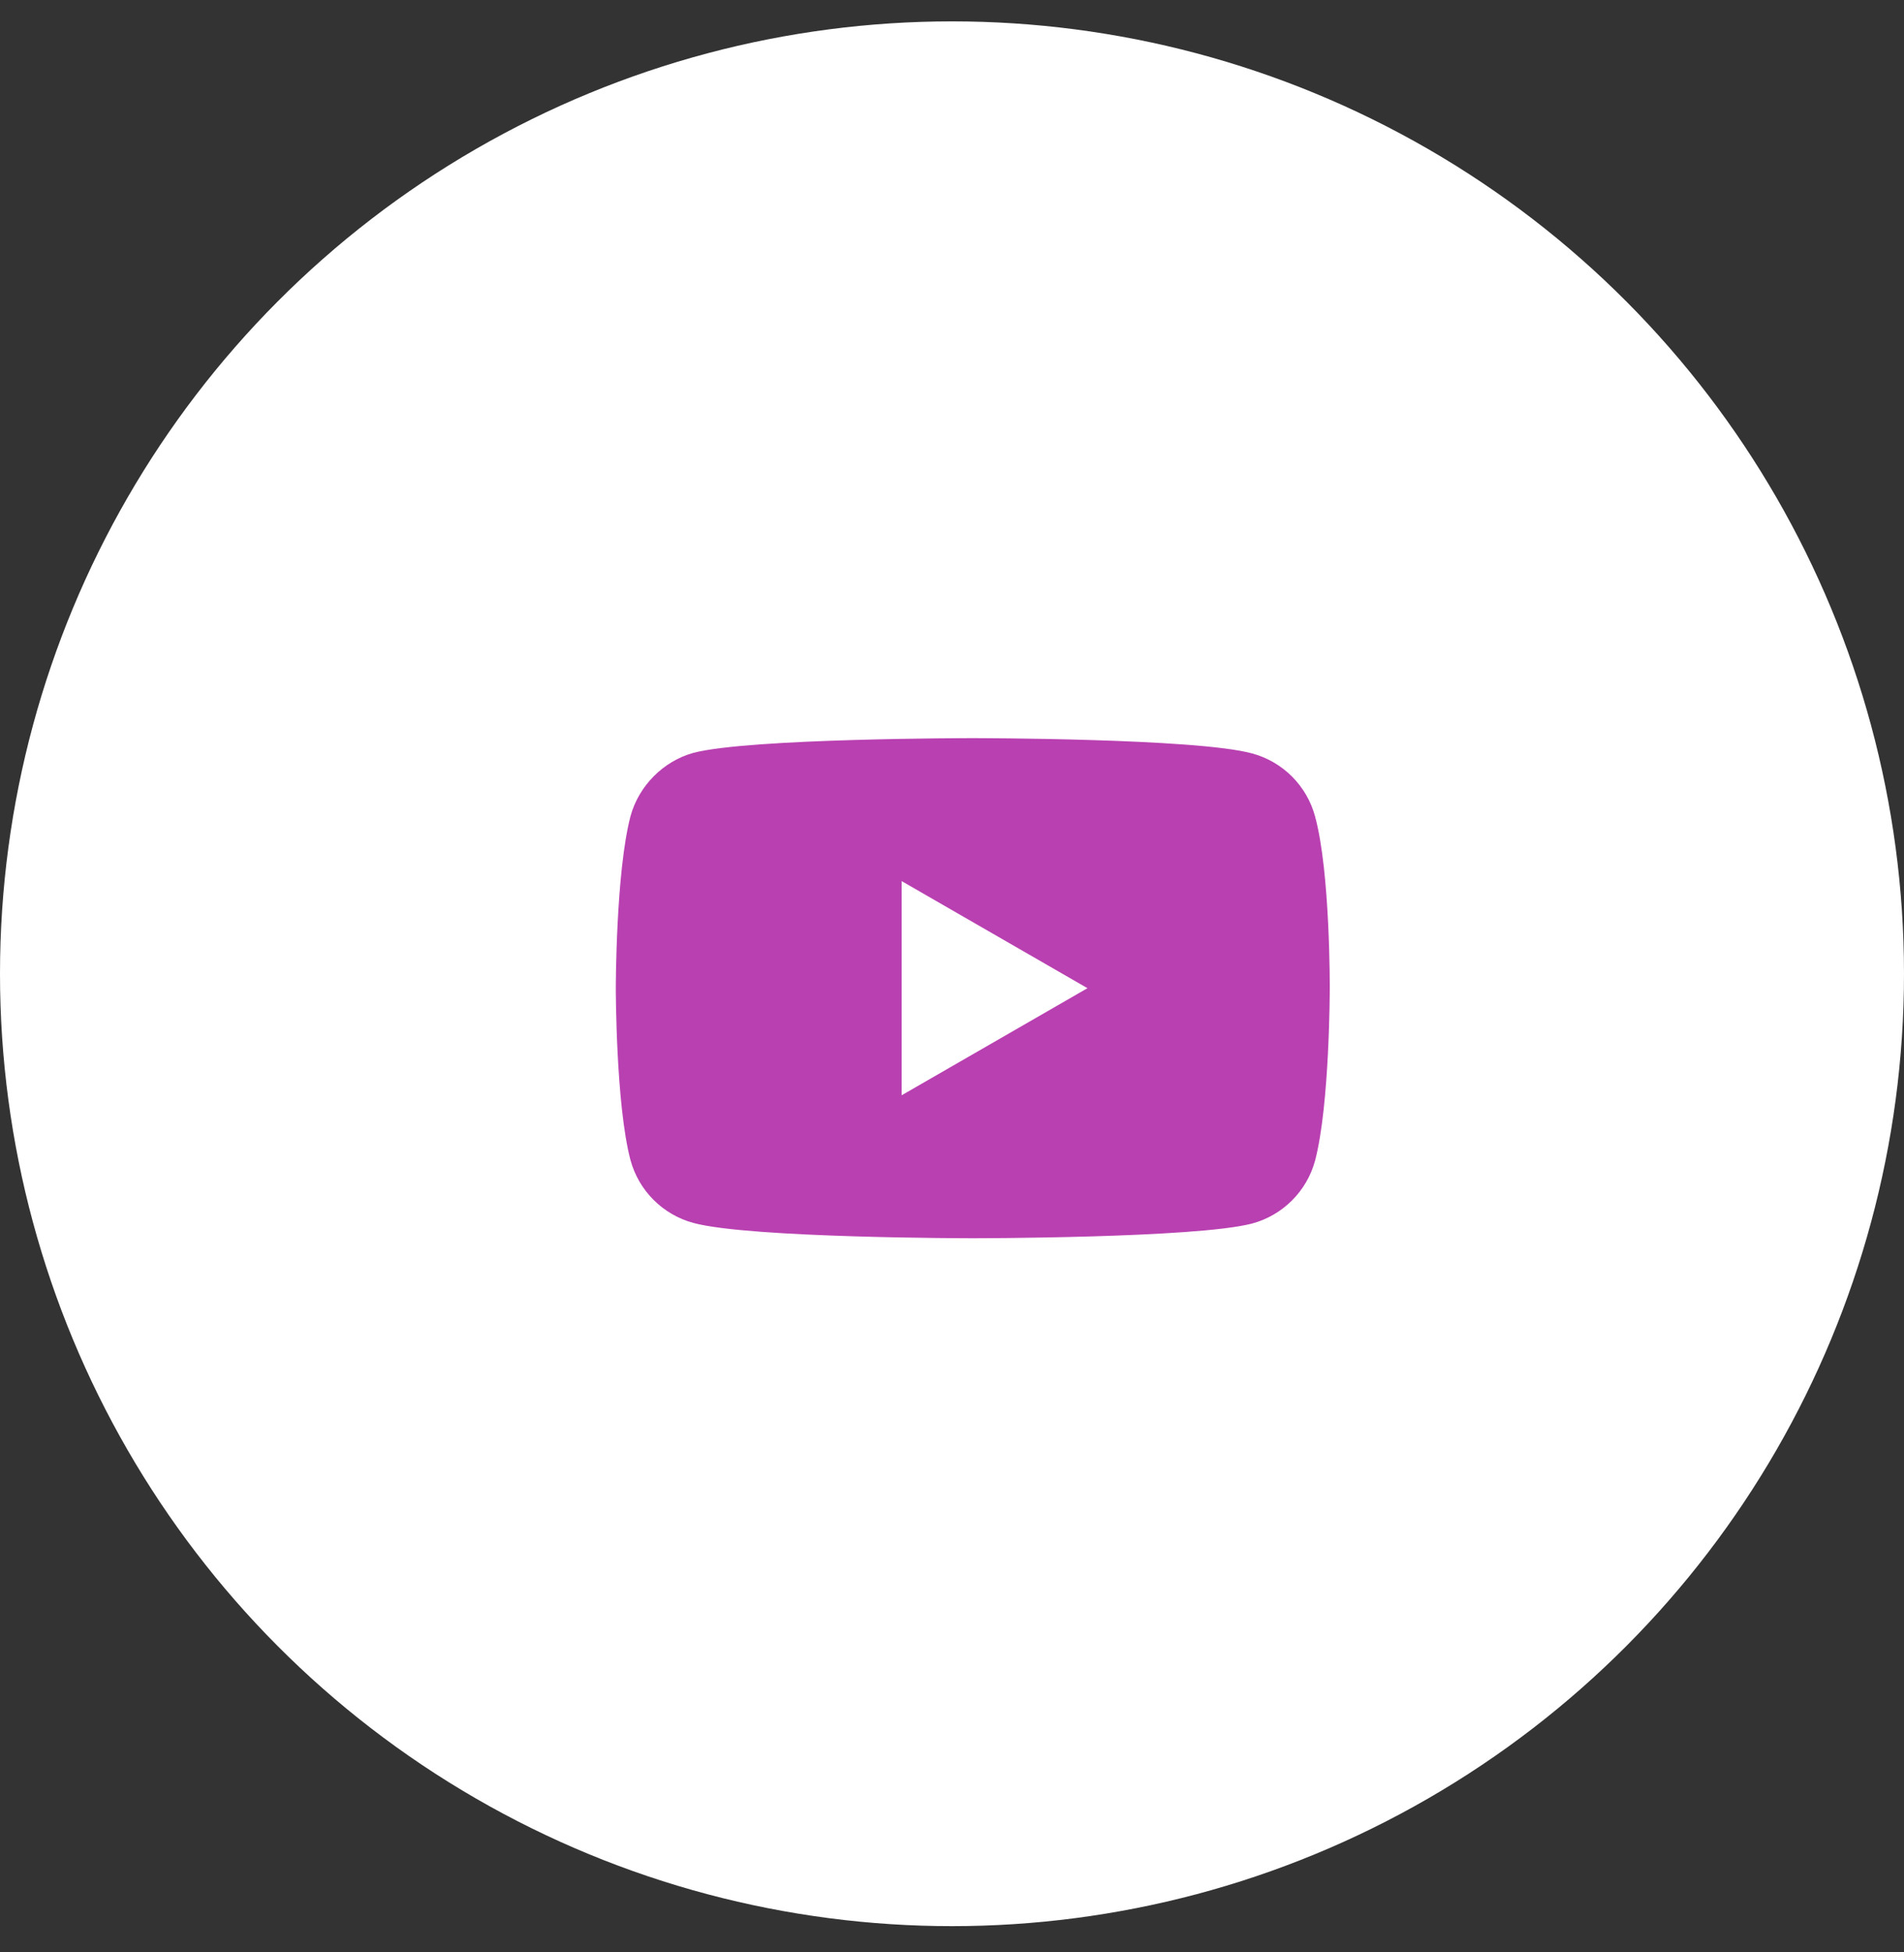 <svg xmlns="http://www.w3.org/2000/svg" width="40" height="41" viewBox="0 0 40 41" fill="none"><rect x="0" y="0" width="40" height="41" fill="#333333" stroke="none"/><circle cx="20" cy="20.449" r="20" fill="white"></circle><g clip-path="url(#clip0_943_508)"><path d="M27.627 17.144C27.455 16.502 26.948 15.995 26.305 15.822C25.132 15.501 20.436 15.501 20.436 15.501C20.436 15.501 15.741 15.501 14.567 15.81C13.937 15.983 13.418 16.502 13.245 17.144C12.937 18.318 12.937 20.752 12.937 20.752C12.937 20.752 12.937 23.198 13.245 24.36C13.418 25.003 13.925 25.509 14.568 25.682C15.754 26.003 20.436 26.003 20.436 26.003C20.436 26.003 25.132 26.003 26.305 25.694C26.948 25.521 27.455 25.015 27.628 24.372C27.936 23.198 27.936 20.765 27.936 20.765C27.936 20.765 27.949 18.318 27.627 17.144ZM18.942 23.001V18.503L22.846 20.752L18.942 23.001Z" fill="#B940B1"></path></g><defs><clipPath id="clip0_943_508"><rect width="16" height="16" fill="white" transform="translate(12.444 12.894)"></rect></clipPath></defs></svg>